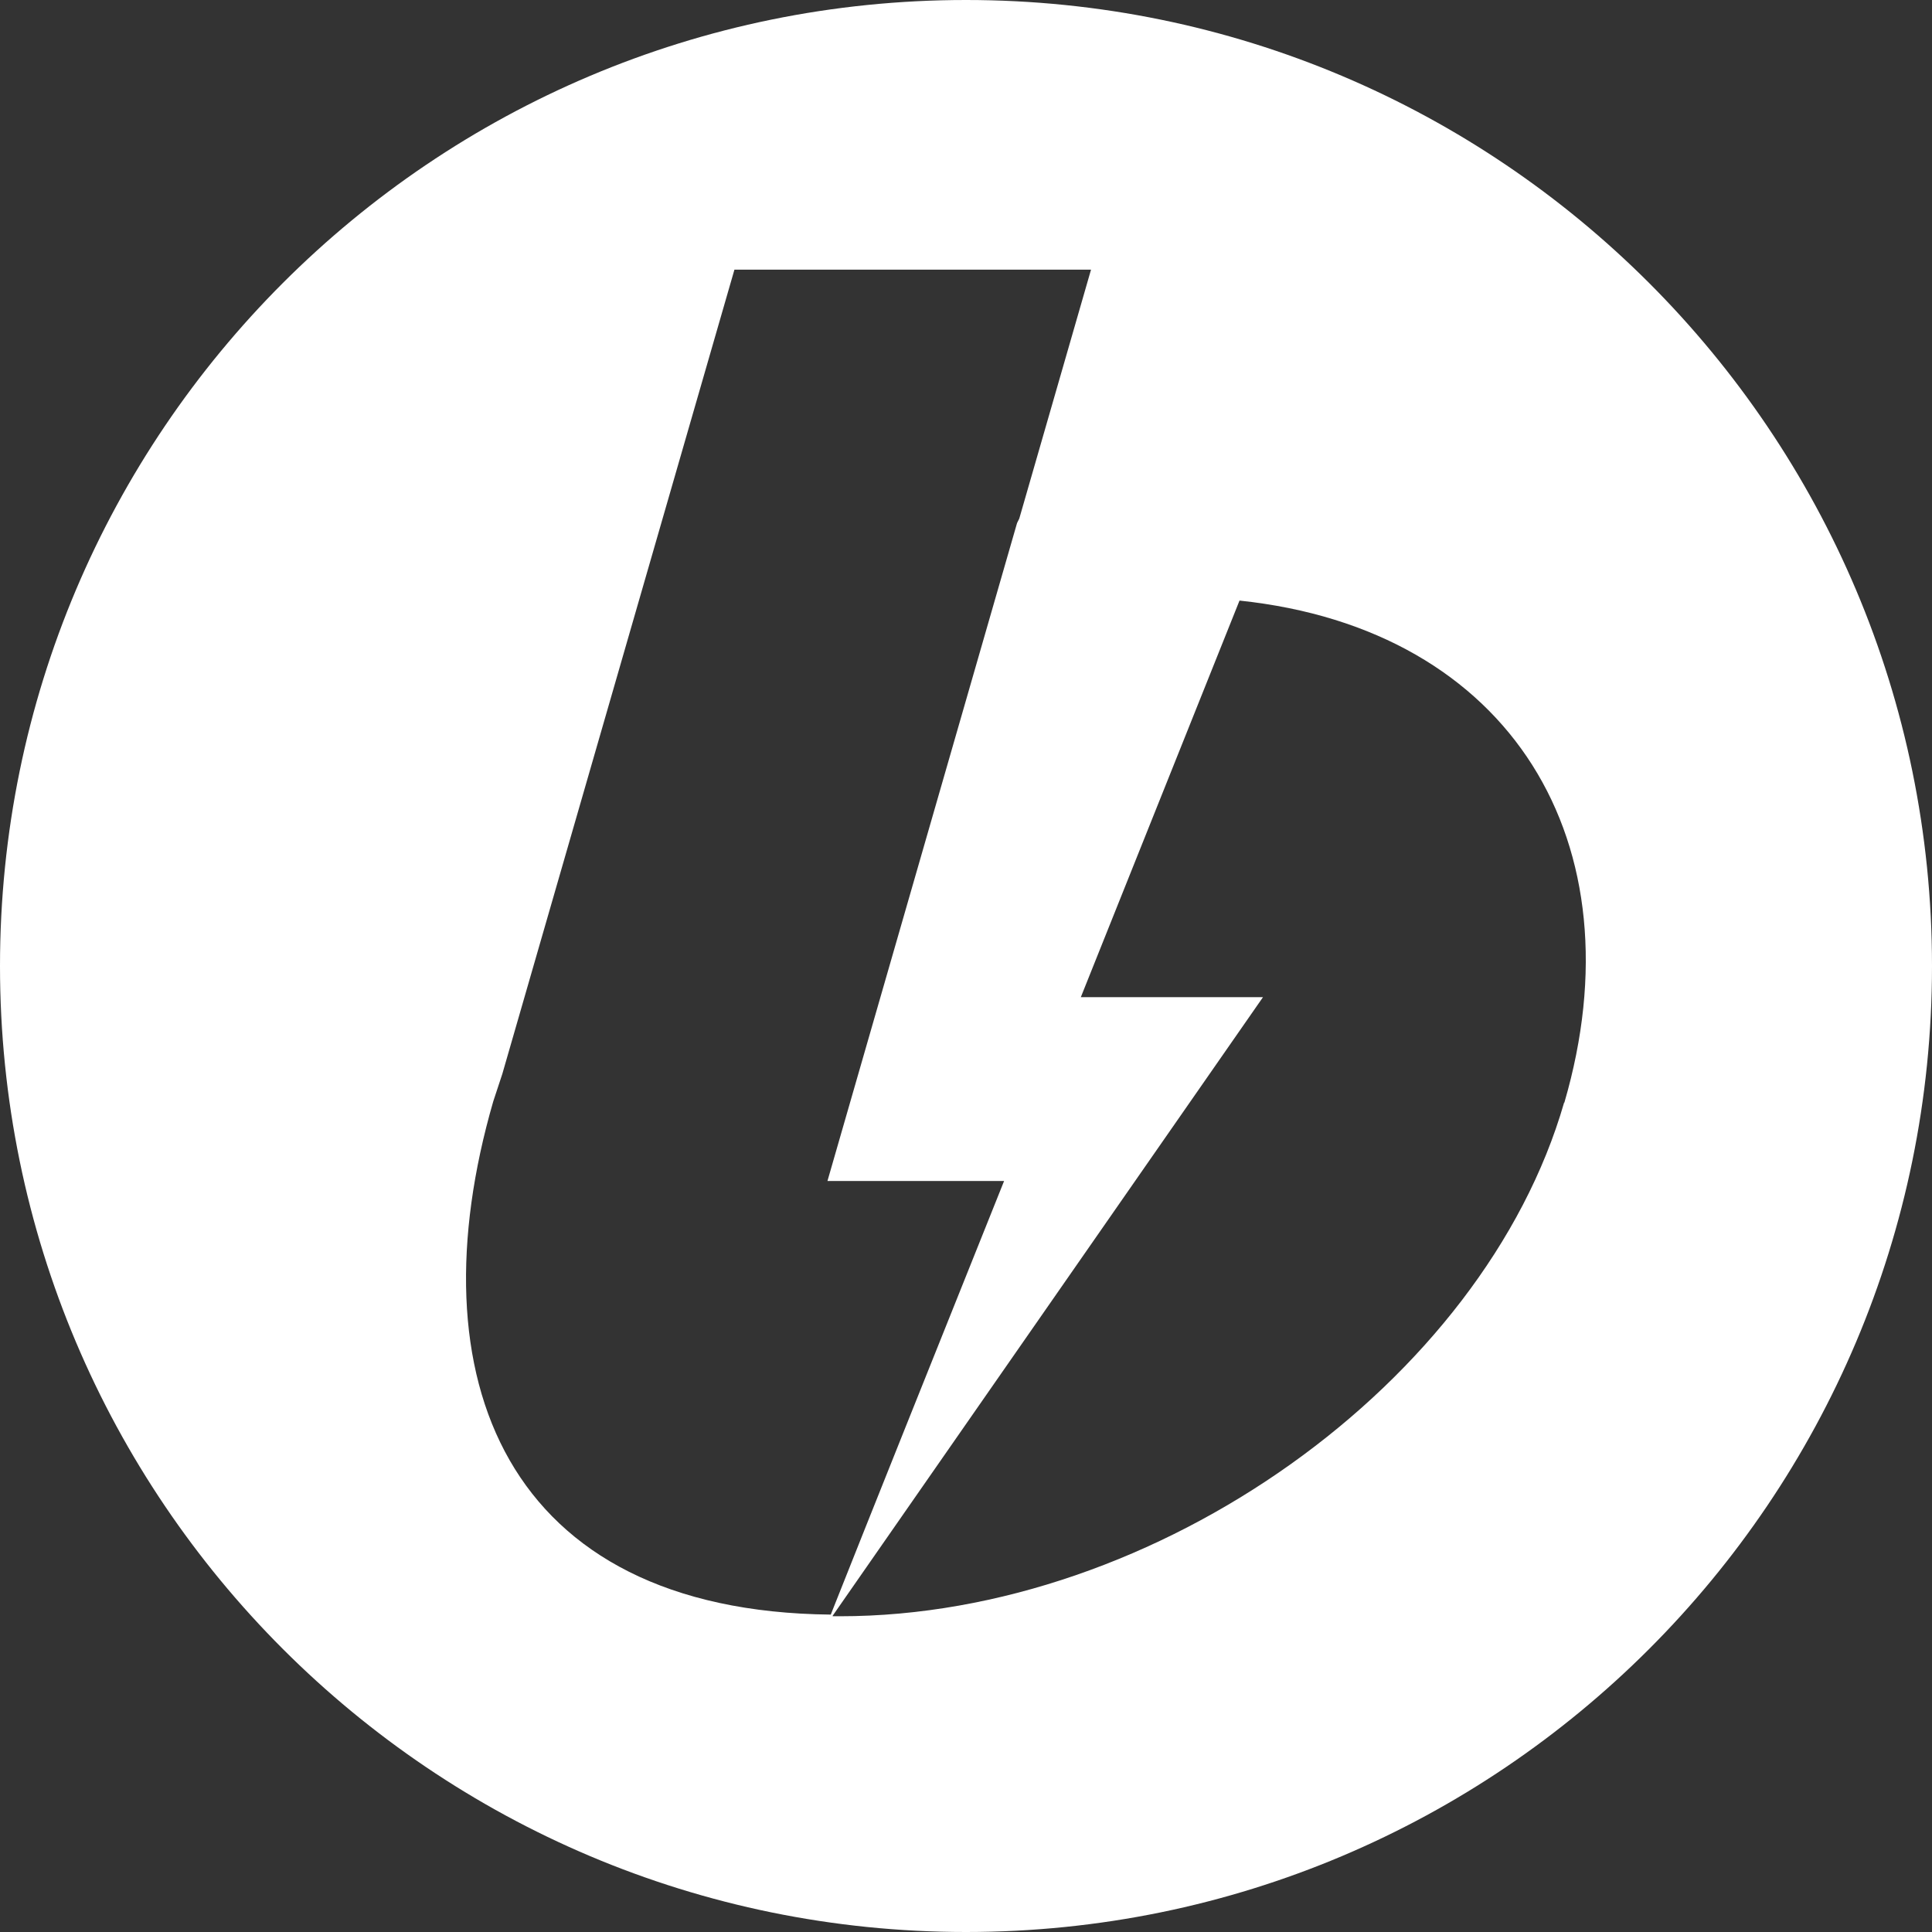 <?xml version="1.0" encoding="UTF-8"?> <svg xmlns="http://www.w3.org/2000/svg" id="Layer_2" data-name="Layer 2" viewBox="0 0 70 70"><rect x="0" y="0" width="70" height="70" fill="#333333" stroke="none"/><defs><style> .cls-1 { fill: #fff; } </style></defs><g id="Paypal--Streamline-Iconoir"><path class="cls-1" d="M35,0C15.67,0,0,15.67,0,35s15.67,35,35,35,35-15.67,35-35S54.33,0,35,0ZM17.87,39.91l.33-1,8.41-29.14h12.92l-2.6,9.02-.08.16-6.87,23.84h6.4c-2.68,6.69-4.78,11.93-6.28,15.71-11.83-.12-15.12-8.6-12.23-18.59ZM56.67,39.95c-2.91,10.1-14.73,18.61-26.24,18.61h-.26v-.02l15.59-22.41h-6.6l5.75-14.37c9.86,1.04,14.51,8.8,11.77,18.19Z"></path></g></svg> 